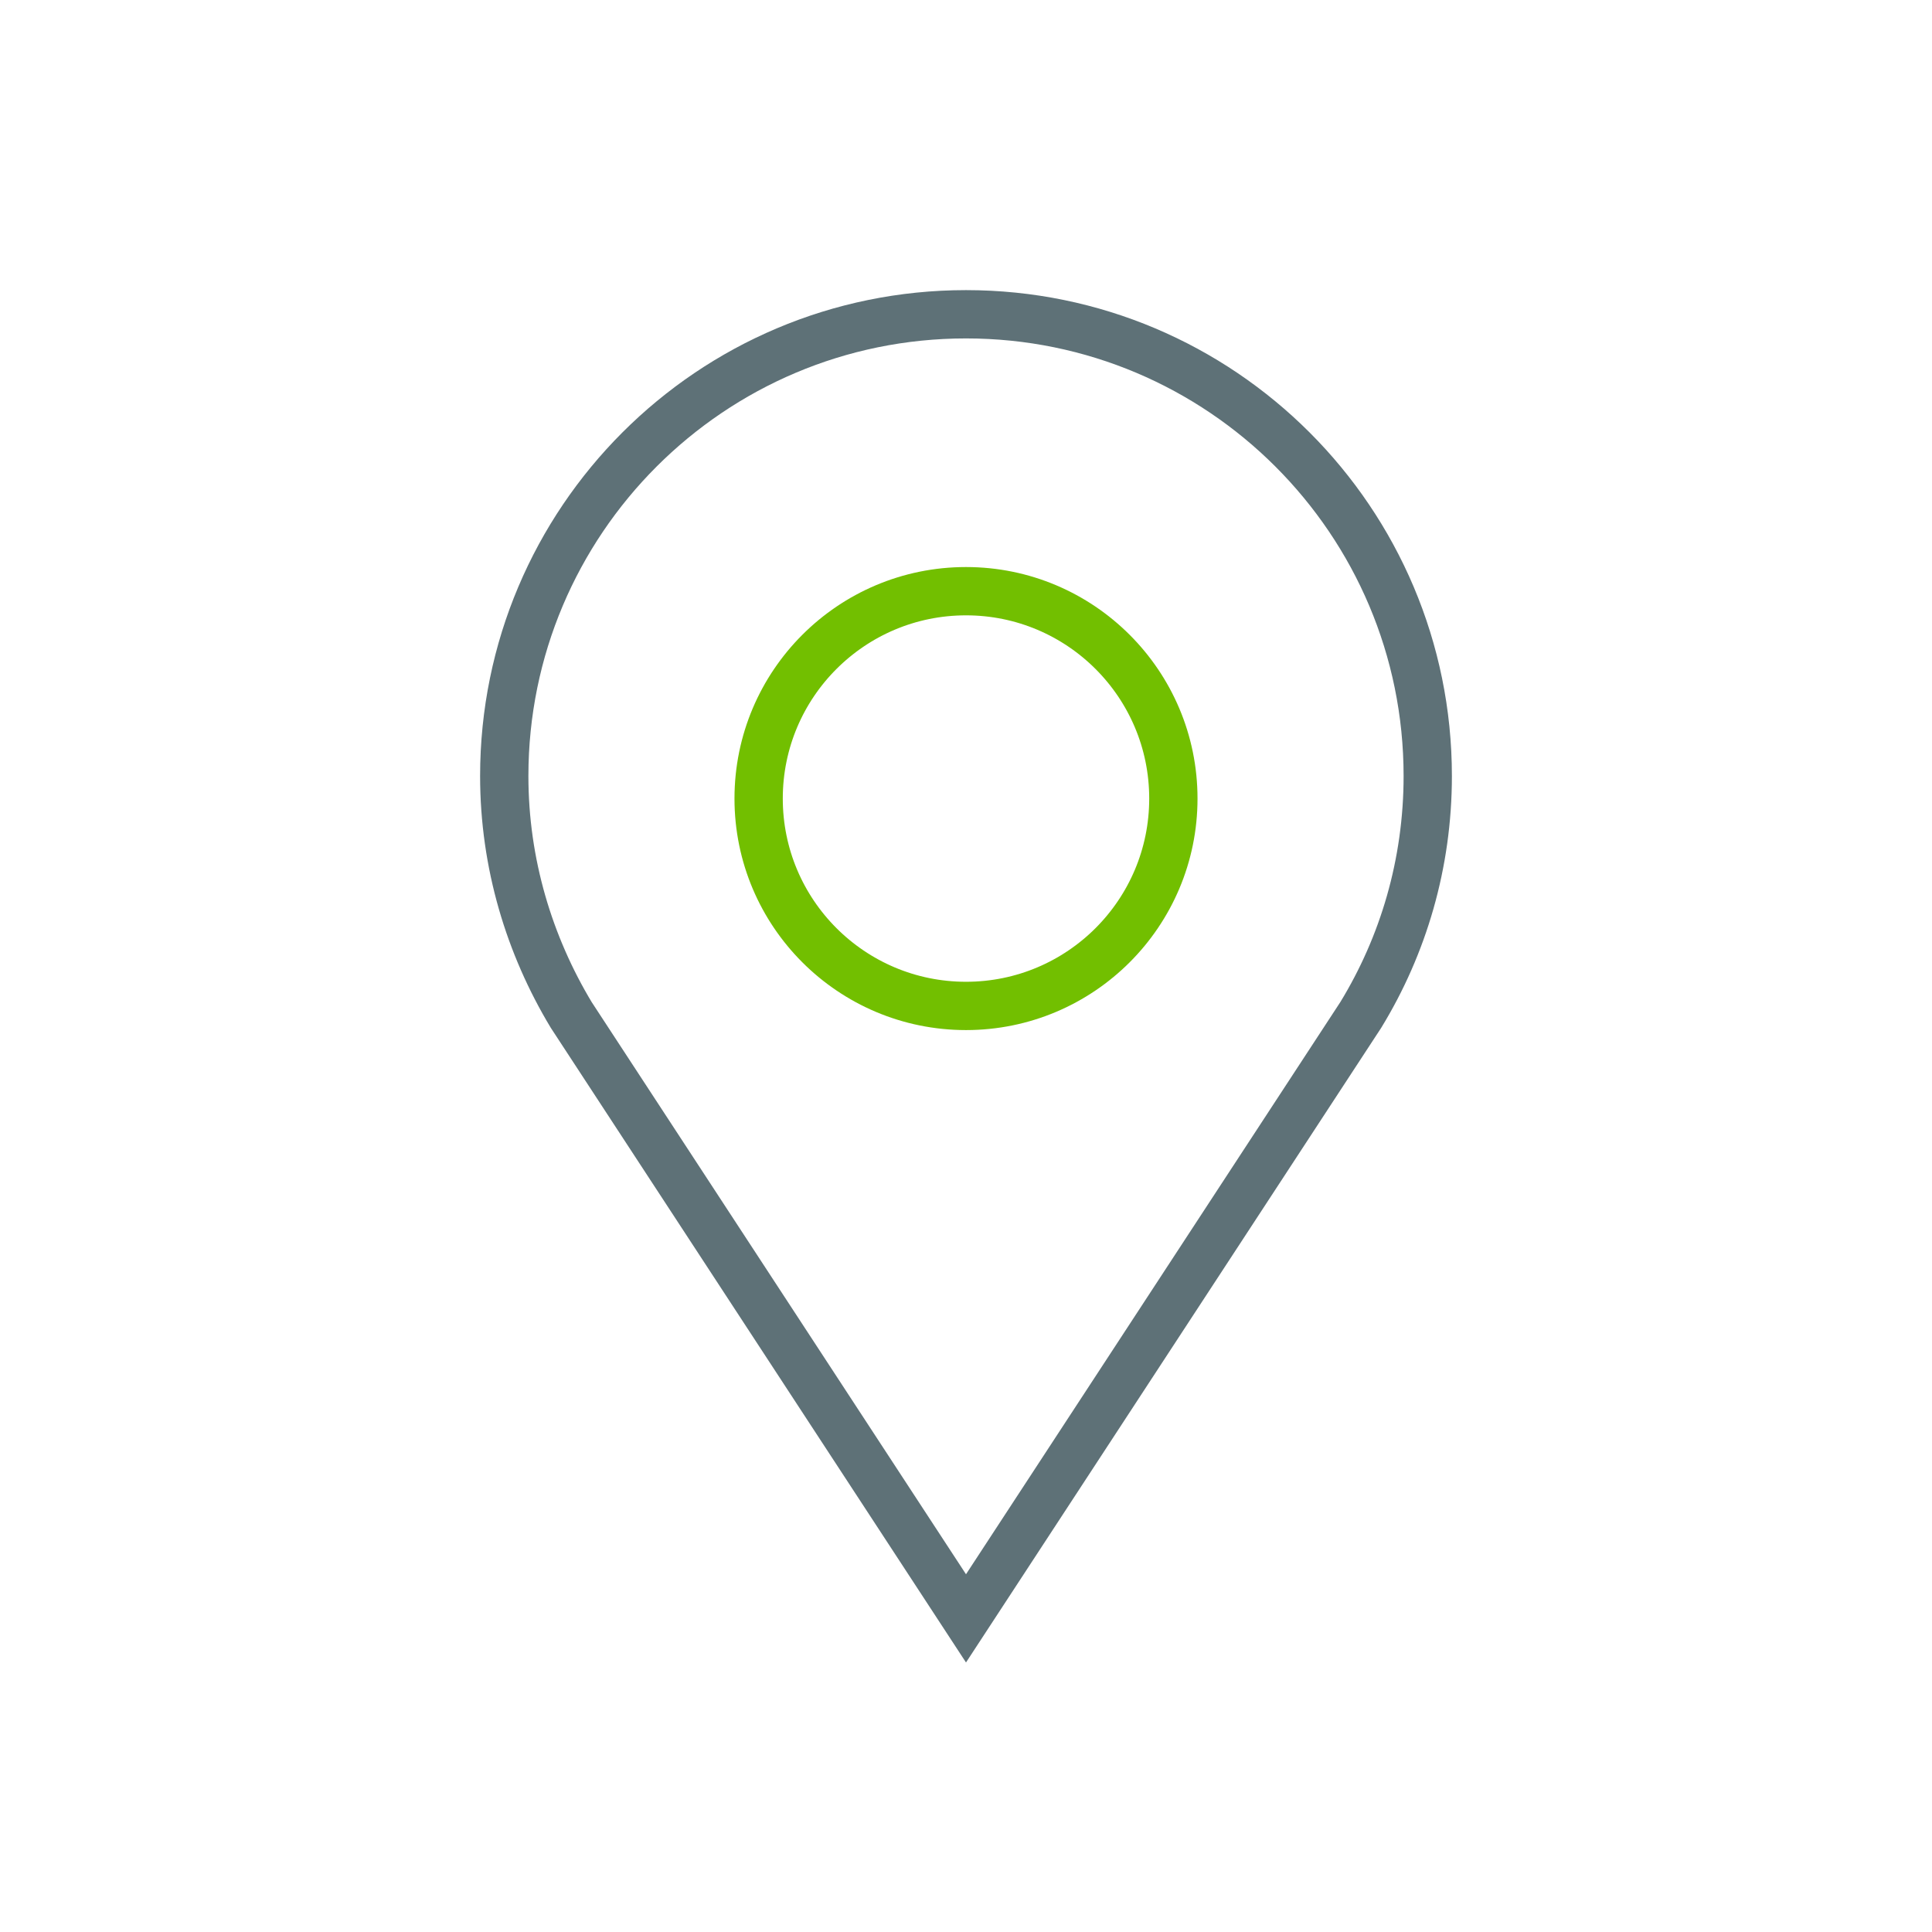 <svg viewBox="0 0 30 30" xmlns="http://www.w3.org/2000/svg" id="new_art"><defs><style>.cls-1{stroke:#5e7177;}.cls-1,.cls-2{fill:none;stroke-miterlimit:3.86;stroke-width:.75px;}.cls-2{stroke:#72bf00;}</style></defs><path d="M22.17,12.05c0-3.96-3.21-7.17-7.17-7.17s-7.17,3.21-7.17,7.17c0,1.36.39,2.63,1.04,3.71l6.13,9.37,6.13-9.37c.66-1.08,1.04-2.35,1.04-3.71Z" class="cls-1"></path><circle r="3.22" cy="12.4" cx="15" class="cls-2"></circle></svg>